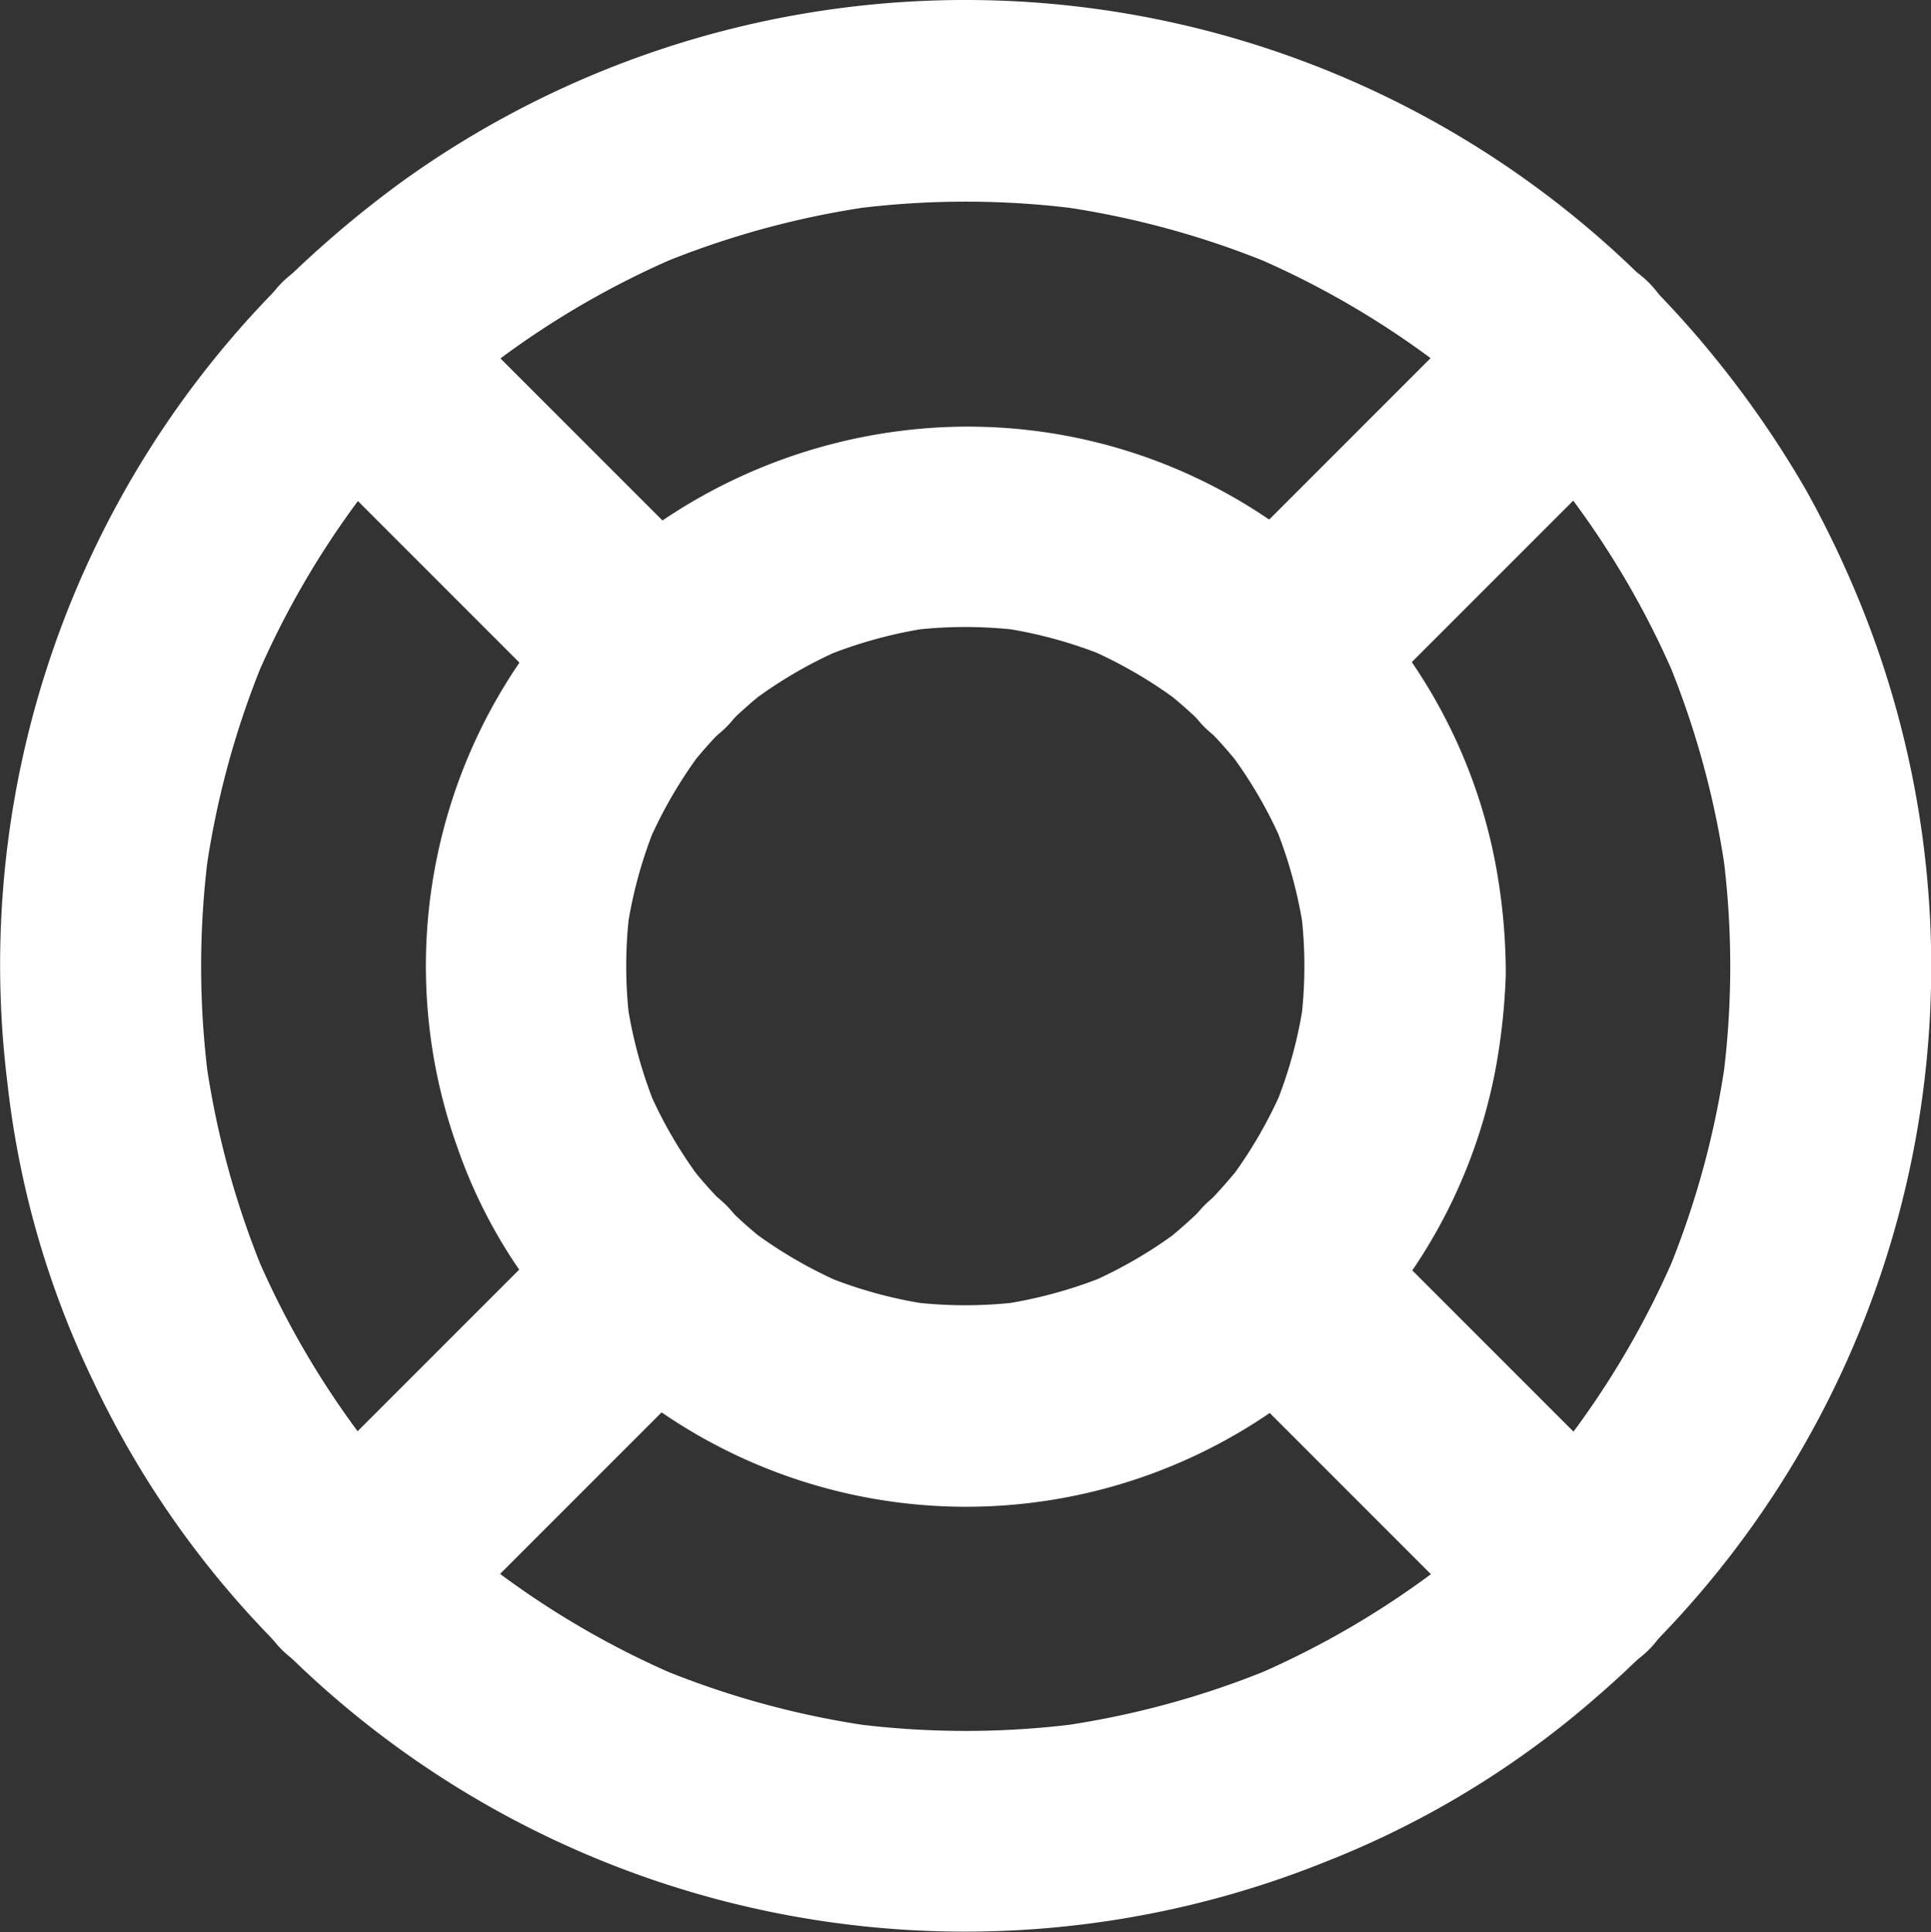 <svg xmlns="http://www.w3.org/2000/svg" width="59.974" height="60" viewBox="0 0 59.974 60">
  <rect x="0" y="0" width="59.974" height="60" fill="#333333" stroke="none"/>
  <g id="XMLID_5_" transform="translate(-32.541 -32.188)">
    <g id="XMLID_16_" transform="translate(32.541 32.188)">
      <g id="XMLID_53_" transform="translate(0 0)">
        <path id="XMLID_60_" d="M41.312,40.981A29.927,29.927,0,0,0,32.769,65.8a28.543,28.543,0,0,0,2.67,9.287,29.343,29.343,0,0,0,5.165,7.586,30.005,30.005,0,0,0,33.188,7.3,28.733,28.733,0,0,0,8.392-5.134,29.958,29.958,0,0,0,8.48-33.025,31.753,31.753,0,0,0-2.026-4.4A31.4,31.4,0,0,0,85.806,43.3,29.953,29.953,0,0,0,45.051,37.81a33.51,33.51,0,0,0-3.74,3.171,3.14,3.14,0,0,0,0,4.428,3.149,3.149,0,0,0,2.214.913,3.284,3.284,0,0,0,2.214-.913,28.4,28.4,0,0,1,2.608-2.3c-.213.163-.419.325-.632.488a27.207,27.207,0,0,1,5.96-3.477c-.25.106-.5.213-.744.313a27.266,27.266,0,0,1,6.835-1.857l-.832.113a27.241,27.241,0,0,1,7.2,0l-.832-.113a27.266,27.266,0,0,1,6.835,1.857c-.25-.106-.5-.213-.744-.313a27.207,27.207,0,0,1,5.96,3.477c-.213-.163-.419-.325-.632-.488a27.564,27.564,0,0,1,4.9,4.9c-.163-.213-.325-.419-.488-.632a27.207,27.207,0,0,1,3.477,5.96c-.106-.25-.213-.5-.313-.744a27.266,27.266,0,0,1,1.857,6.835c-.038-.275-.075-.557-.113-.832a27.241,27.241,0,0,1,0,7.2c.038-.275.075-.557.113-.832a27.266,27.266,0,0,1-1.857,6.835c.106-.25.213-.5.313-.744a27.207,27.207,0,0,1-3.477,5.96c.163-.213.325-.419.488-.632a27.564,27.564,0,0,1-4.9,4.9c.213-.163.419-.325.632-.488a27.207,27.207,0,0,1-5.96,3.477c.25-.106.5-.213.744-.313a27.266,27.266,0,0,1-6.835,1.857l.832-.113a27.241,27.241,0,0,1-7.2,0l.832.113a27.266,27.266,0,0,1-6.835-1.857c.25.106.5.213.744.313a27.207,27.207,0,0,1-5.96-3.477c.213.163.419.325.632.488a27.564,27.564,0,0,1-4.9-4.9c.163.213.325.419.488.632a27.207,27.207,0,0,1-3.477-5.96c.106.25.213.5.313.744a27.266,27.266,0,0,1-1.857-6.835c.038.275.075.557.113.832a27.241,27.241,0,0,1,0-7.2c-.038.275-.075.557-.113.832A27.266,27.266,0,0,1,40.768,52.6c-.106.25-.213.5-.313.744a27.207,27.207,0,0,1,3.477-5.96c-.163.213-.325.419-.488.632a27.6,27.6,0,0,1,2.3-2.608,3.14,3.14,0,0,0,0-4.428,3.149,3.149,0,0,0-2.214-.913,3.215,3.215,0,0,0-2.214.913Z" transform="translate(-32.541 -32.188)" fill="#fff"/>
        <path id="XMLID_59_" d="M268.276,268.037a15.131,15.131,0,0,1-1.3,1.151c.213-.163.419-.325.632-.488a13.822,13.822,0,0,1-3.052,1.782c.25-.106.5-.213.744-.313a14.126,14.126,0,0,1-3.5.951l.832-.113a13.843,13.843,0,0,1-3.6,0l.832.113a13.86,13.86,0,0,1-3.5-.951c.25.106.5.213.744.313a14.069,14.069,0,0,1-3.052-1.782c.213.163.419.325.632.488a14.209,14.209,0,0,1-2.451-2.451c.163.213.325.419.488.632a13.82,13.82,0,0,1-1.782-3.052c.106.25.213.5.313.744a14.126,14.126,0,0,1-.951-3.5c.038.275.075.557.113.832a13.843,13.843,0,0,1,0-3.6c-.038.275-.075.557-.113.832a13.858,13.858,0,0,1,.951-3.5c-.106.25-.213.5-.313.744a14.068,14.068,0,0,1,1.782-3.052c-.163.213-.325.419-.488.632a14.208,14.208,0,0,1,2.451-2.451c-.213.163-.419.325-.632.488a13.818,13.818,0,0,1,3.052-1.782c-.25.106-.5.213-.744.313a14.126,14.126,0,0,1,3.5-.951l-.832.113a13.843,13.843,0,0,1,3.6,0l-.832-.113a13.86,13.86,0,0,1,3.5.951c-.25-.106-.5-.213-.744-.313a14.068,14.068,0,0,1,3.052,1.782c-.213-.163-.419-.325-.632-.488a14.206,14.206,0,0,1,2.451,2.451c-.163-.213-.325-.419-.488-.632a13.818,13.818,0,0,1,1.782,3.052c-.106-.25-.213-.5-.313-.744a14.126,14.126,0,0,1,.951,3.5c-.038-.275-.075-.557-.113-.832a13.84,13.84,0,0,1,0,3.6c.038-.275.075-.557.113-.832a13.858,13.858,0,0,1-.951,3.5c.106-.25.213-.5.313-.744a14.069,14.069,0,0,1-1.782,3.052c.163-.213.325-.419.488-.632-.363.45-.744.888-1.151,1.3a3.14,3.14,0,0,0,0,4.428,3.149,3.149,0,0,0,2.214.913,3.3,3.3,0,0,0,2.214-.913,16.57,16.57,0,0,0,4.621-8.805,20.083,20.083,0,0,0,.294-2.8,18.616,18.616,0,0,0-.225-2.889,16.518,16.518,0,0,0-1.476-4.721,16.788,16.788,0,0,0-6.854-7.273,16.613,16.613,0,0,0-9.587-2.076A17.024,17.024,0,0,0,249.8,248a16.649,16.649,0,0,0-5.222,8.536,16.7,16.7,0,0,0,.488,9.712,15.851,15.851,0,0,0,2.839,4.99,16.723,16.723,0,0,0,22.588,3.089,18.526,18.526,0,0,0,2.22-1.851,3.14,3.14,0,0,0,0-4.428,3.163,3.163,0,0,0-4.434-.012Z" transform="translate(-230.851 -230.59)" fill="#fff"/>
      </g>
    </g>
    <g id="XMLID_2_" transform="translate(40.384 40.049)">
      <g id="XMLID_38_">
        <path id="XMLID_42_" d="M158.877,163.241l3.171,3.171,5.047,5.047,1.157,1.157a3.14,3.14,0,0,0,4.428,0,3.149,3.149,0,0,0,.913-2.214,3.284,3.284,0,0,0-.913-2.214l-3.171-3.171-5.047-5.047-1.157-1.157a3.14,3.14,0,0,0-4.428,0,3.149,3.149,0,0,0-.913,2.214A3.227,3.227,0,0,0,158.877,163.241Z" transform="translate(-157.962 -157.9)" fill="#fff"/>
      </g>
    </g>
    <g id="XMLID_4_" transform="translate(69.038 68.703)">
      <g id="XMLID_32_">
        <path id="XMLID_36_" d="M617.077,621.441l3.164,3.164,5.047,5.047,1.163,1.163a3.14,3.14,0,0,0,4.428,0,3.149,3.149,0,0,0,.913-2.214,3.284,3.284,0,0,0-.913-2.214l-3.164-3.164-5.047-5.047-1.163-1.163a3.14,3.14,0,0,0-4.428,0,3.149,3.149,0,0,0-.913,2.214A3.227,3.227,0,0,0,617.077,621.441Z" transform="translate(-616.162 -616.1)" fill="#fff"/>
      </g>
    </g>
    <g id="XMLID_1_" transform="translate(40.38 68.701)">
      <g id="XMLID_26_" transform="translate(0 0)">
        <path id="XMLID_30_" d="M163.241,630.779l3.171-3.171,5.047-5.047,1.157-1.157a3.14,3.14,0,0,0,0-4.428,3.149,3.149,0,0,0-2.214-.913,3.284,3.284,0,0,0-2.214.913l-3.171,3.171-5.047,5.047-1.157,1.157a3.14,3.14,0,0,0,0,4.428,3.15,3.15,0,0,0,2.214.913A3.227,3.227,0,0,0,163.241,630.779Z" transform="translate(-157.9 -616.062)" fill="#fff"/>
      </g>
    </g>
    <g id="XMLID_3_" transform="translate(69.034 40.047)">
      <g id="XMLID_20_">
        <path id="XMLID_24_" d="M621.441,172.579l3.164-3.164,5.047-5.047,1.163-1.163a3.14,3.14,0,0,0,0-4.428,3.149,3.149,0,0,0-2.214-.913,3.284,3.284,0,0,0-2.214.913l-3.164,3.164-5.047,5.047-1.163,1.163a3.14,3.14,0,0,0,0,4.428,3.149,3.149,0,0,0,2.214.913A3.227,3.227,0,0,0,621.441,172.579Z" transform="translate(-616.1 -157.862)" fill="#fff"/>
      </g>
    </g>
  </g>
</svg>
